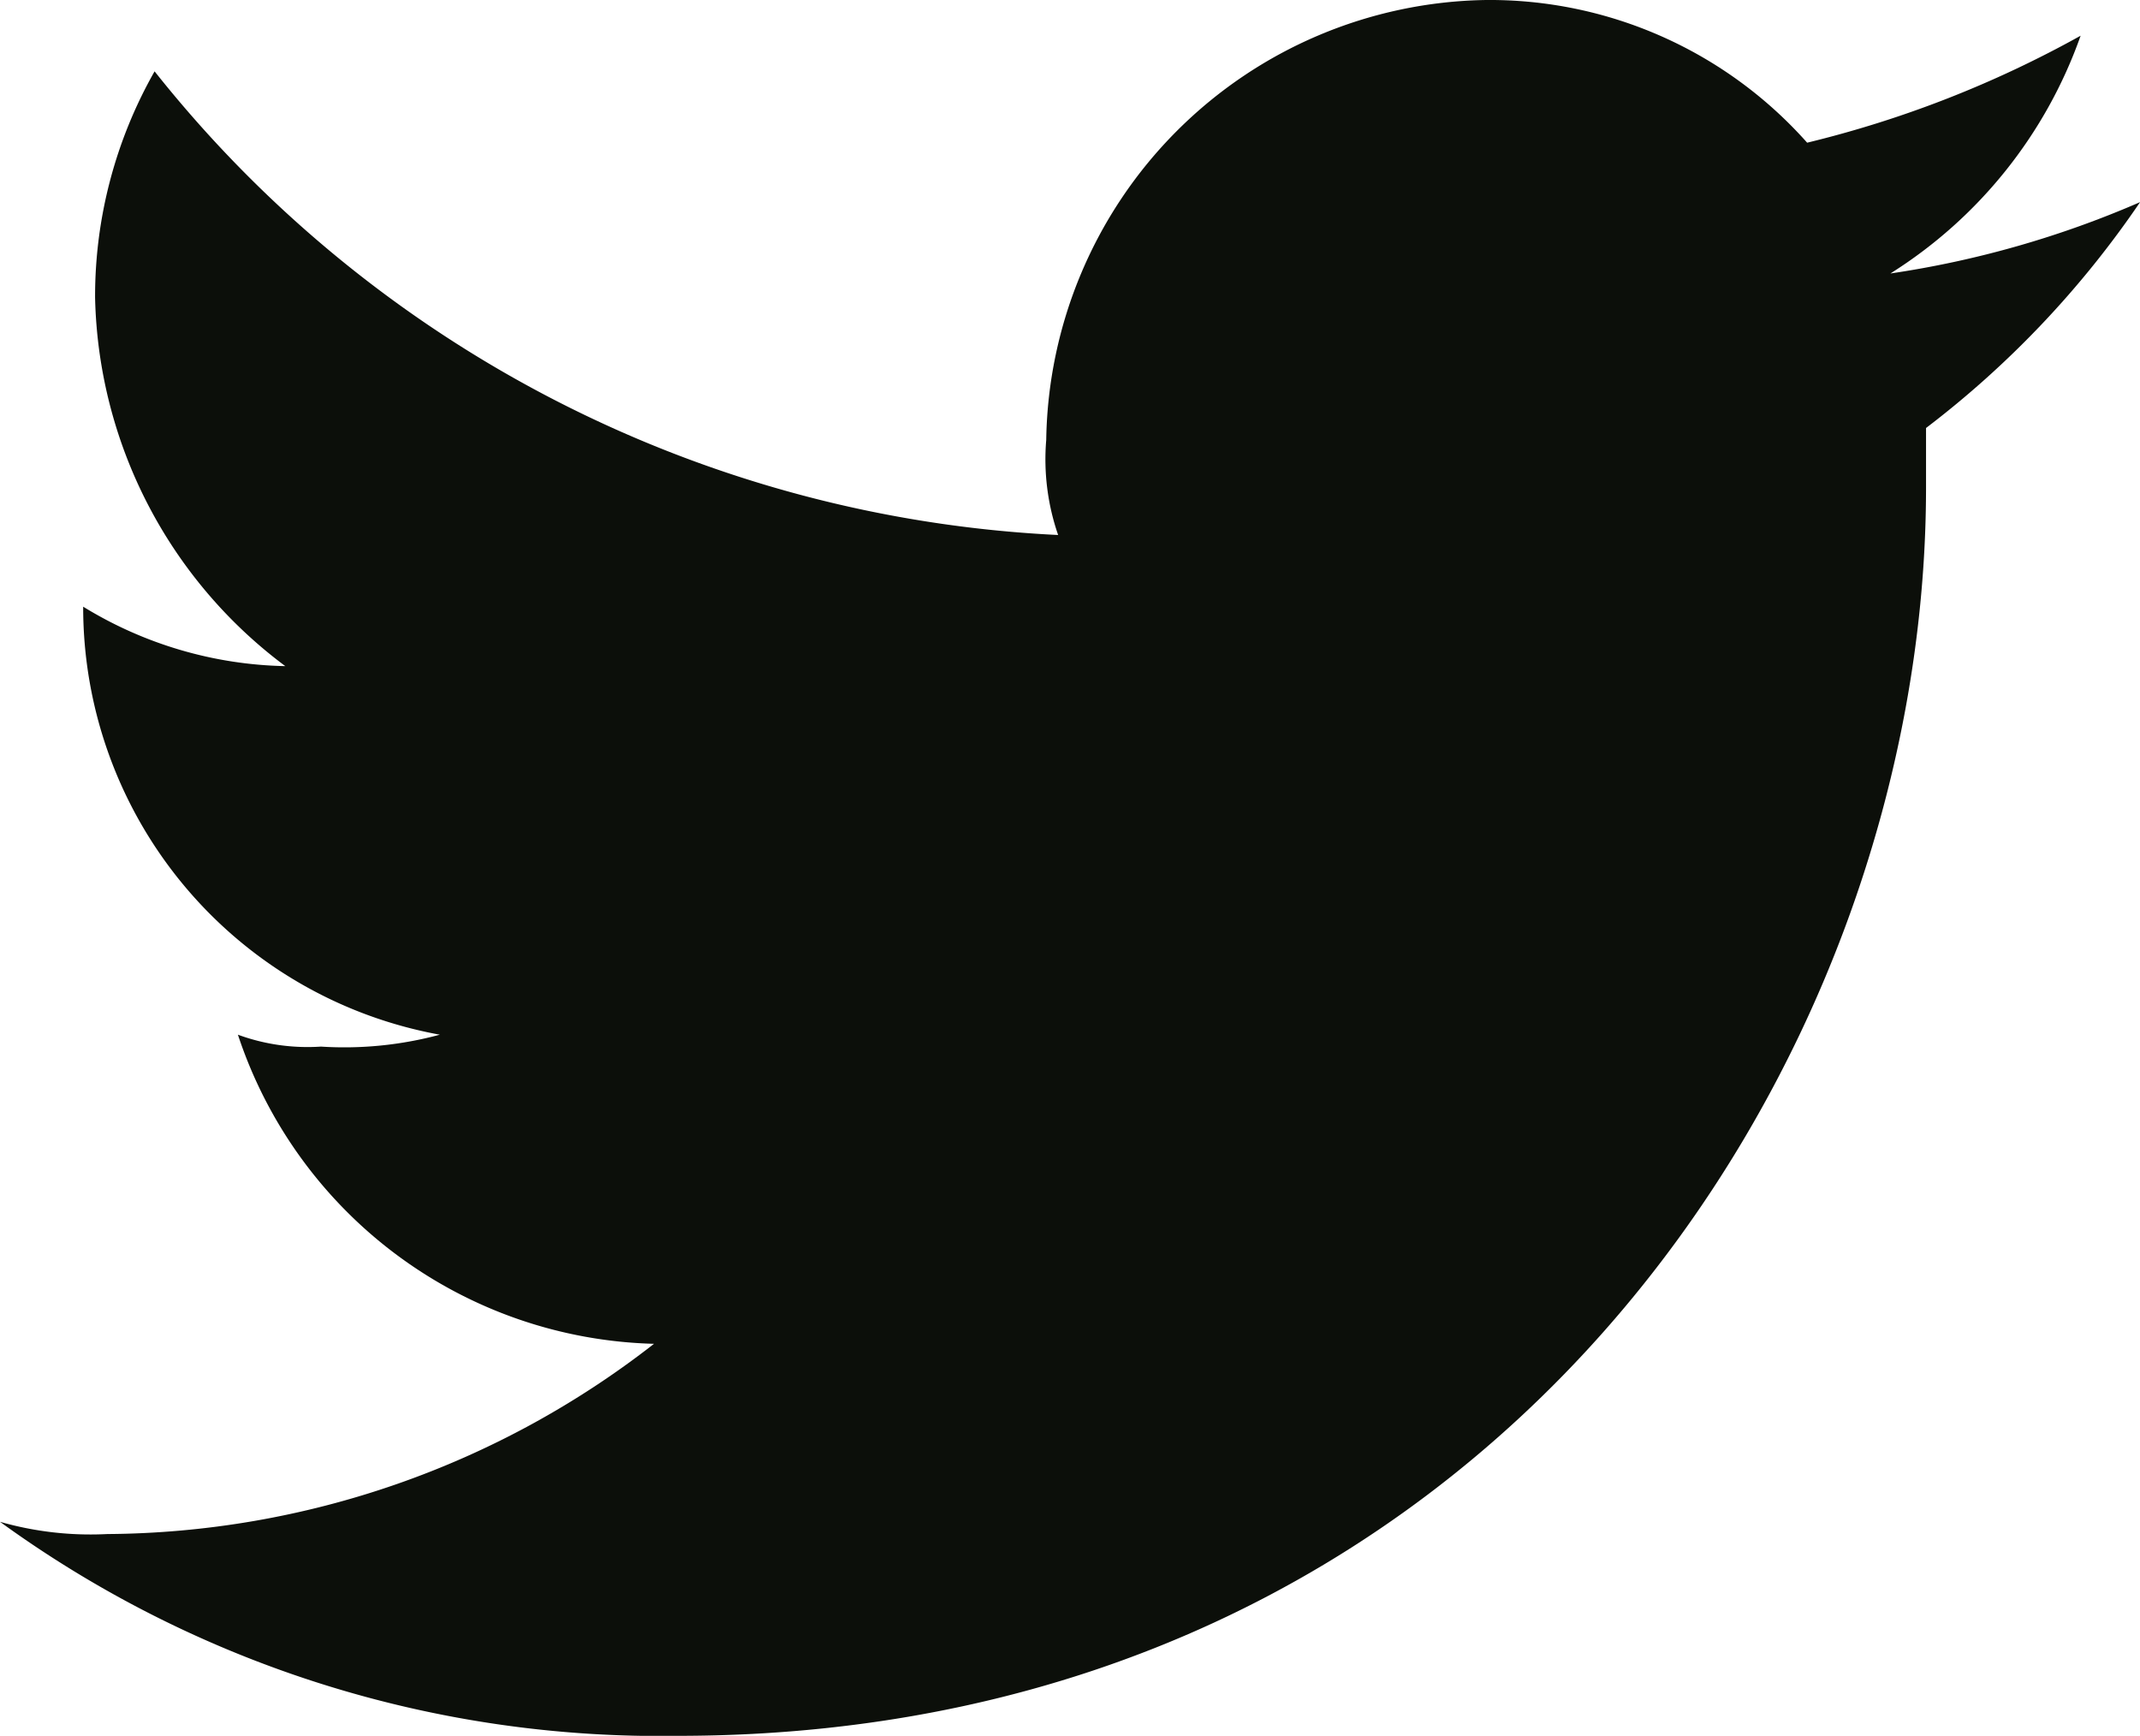 <svg xmlns="http://www.w3.org/2000/svg" width="30.925" height="25.084" viewBox="0 0 30.925 25.084">
  <path id="Path_39" data-name="Path 39" d="M47.793,27.084c11.683,0,18.04-9.621,18.04-18.04V8.185a13.966,13.966,0,0,0,3.093-3.264,14.262,14.262,0,0,1-3.608,1.031,6.684,6.684,0,0,0,2.749-3.436,15.759,15.759,0,0,1-3.952,1.546A6.136,6.136,0,0,0,59.476,2a6.455,6.455,0,0,0-6.357,6.357,3.35,3.35,0,0,0,.172,1.374,17.763,17.763,0,0,1-13.057-6.7A6.58,6.58,0,0,0,39.374,6.3a6.826,6.826,0,0,0,2.749,5.326,5.792,5.792,0,0,1-2.921-.859h0a6.279,6.279,0,0,0,5.154,6.185,5.3,5.3,0,0,1-1.718.172,2.924,2.924,0,0,1-1.2-.172,6.509,6.509,0,0,0,6.013,4.467,12.972,12.972,0,0,1-7.9,2.749A4.757,4.757,0,0,1,38,23.991a16.217,16.217,0,0,0,9.793,3.093" transform="translate(-38 -2)" fill="#0c0f0a" fill-rule="evenodd"/>
</svg>
